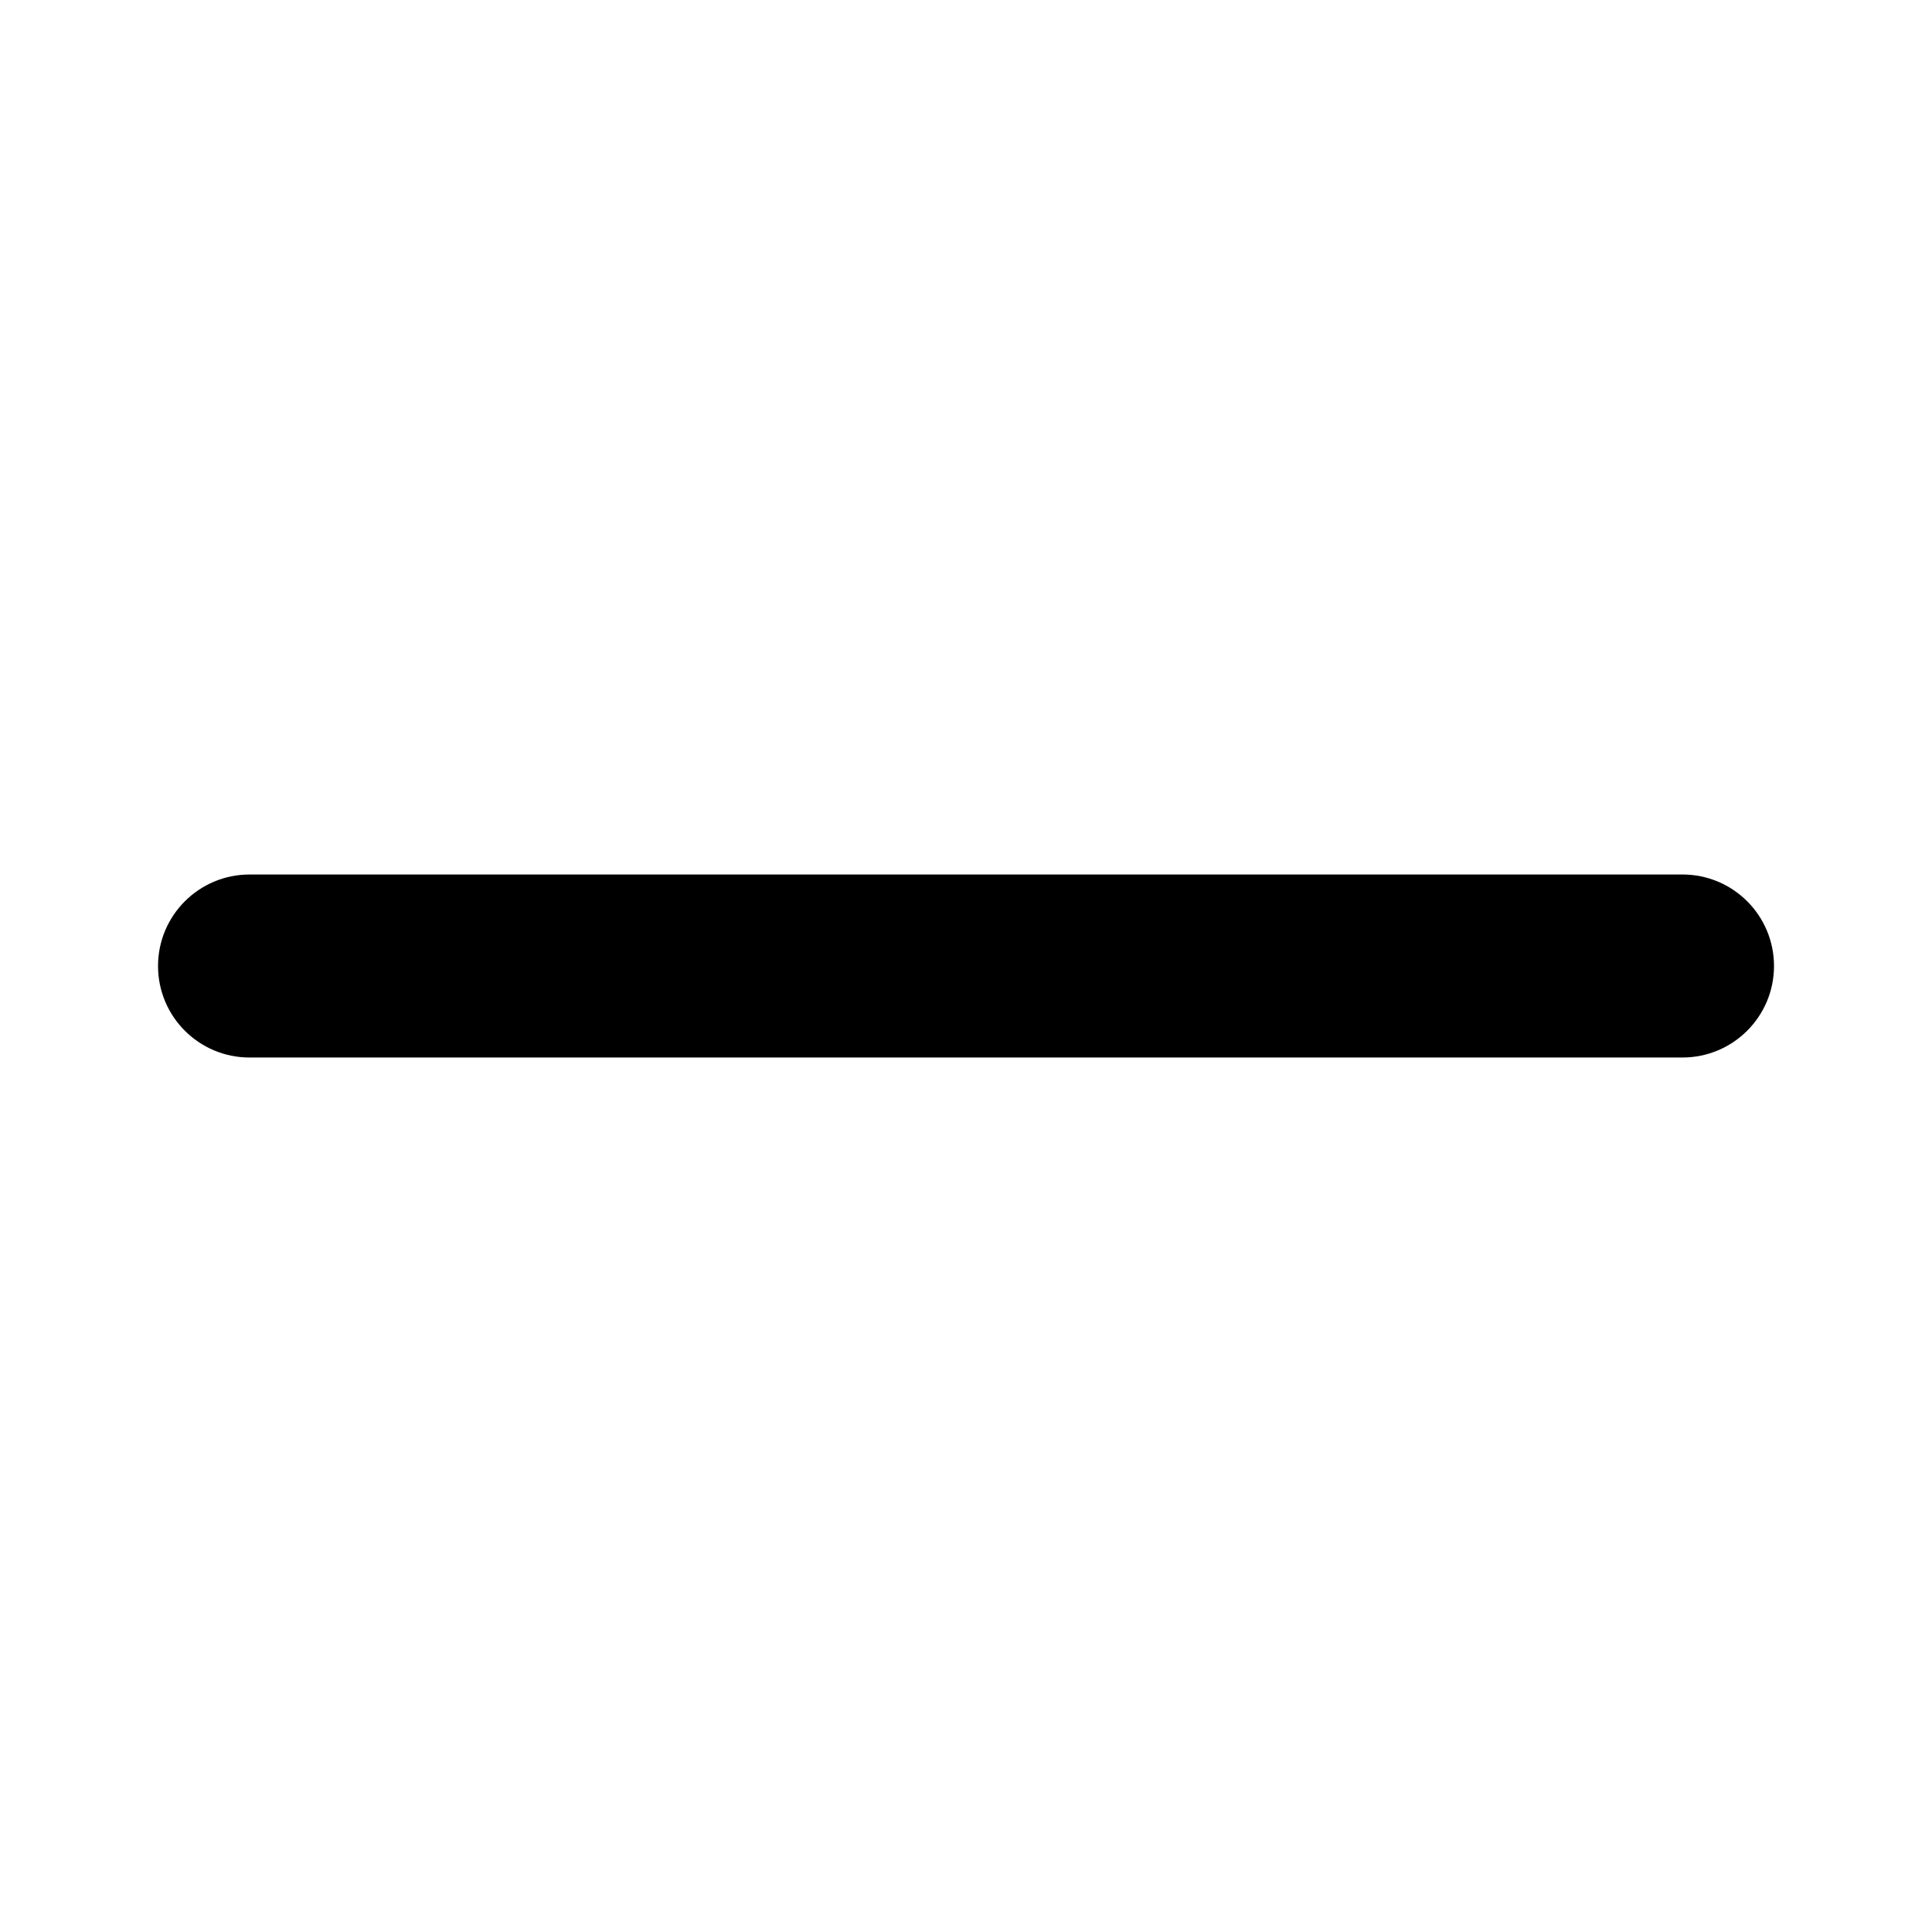 <?xml version="1.0" encoding="UTF-8"?>
<!-- Uploaded to: ICON Repo, www.svgrepo.com, Generator: ICON Repo Mixer Tools -->
<svg fill="#000000" width="800px" height="800px" version="1.1" viewBox="144 144 512 512" xmlns="http://www.w3.org/2000/svg">
 <path d="m589.88 424.25c13.387 0 24.25-10.855 24.25-24.25 0-13.391-10.855-24.25-24.25-24.25l-379.75 0.004c-13.391 0-24.25 10.855-24.25 24.25 0 13.391 10.855 24.25 24.25 24.25z"/>
</svg>